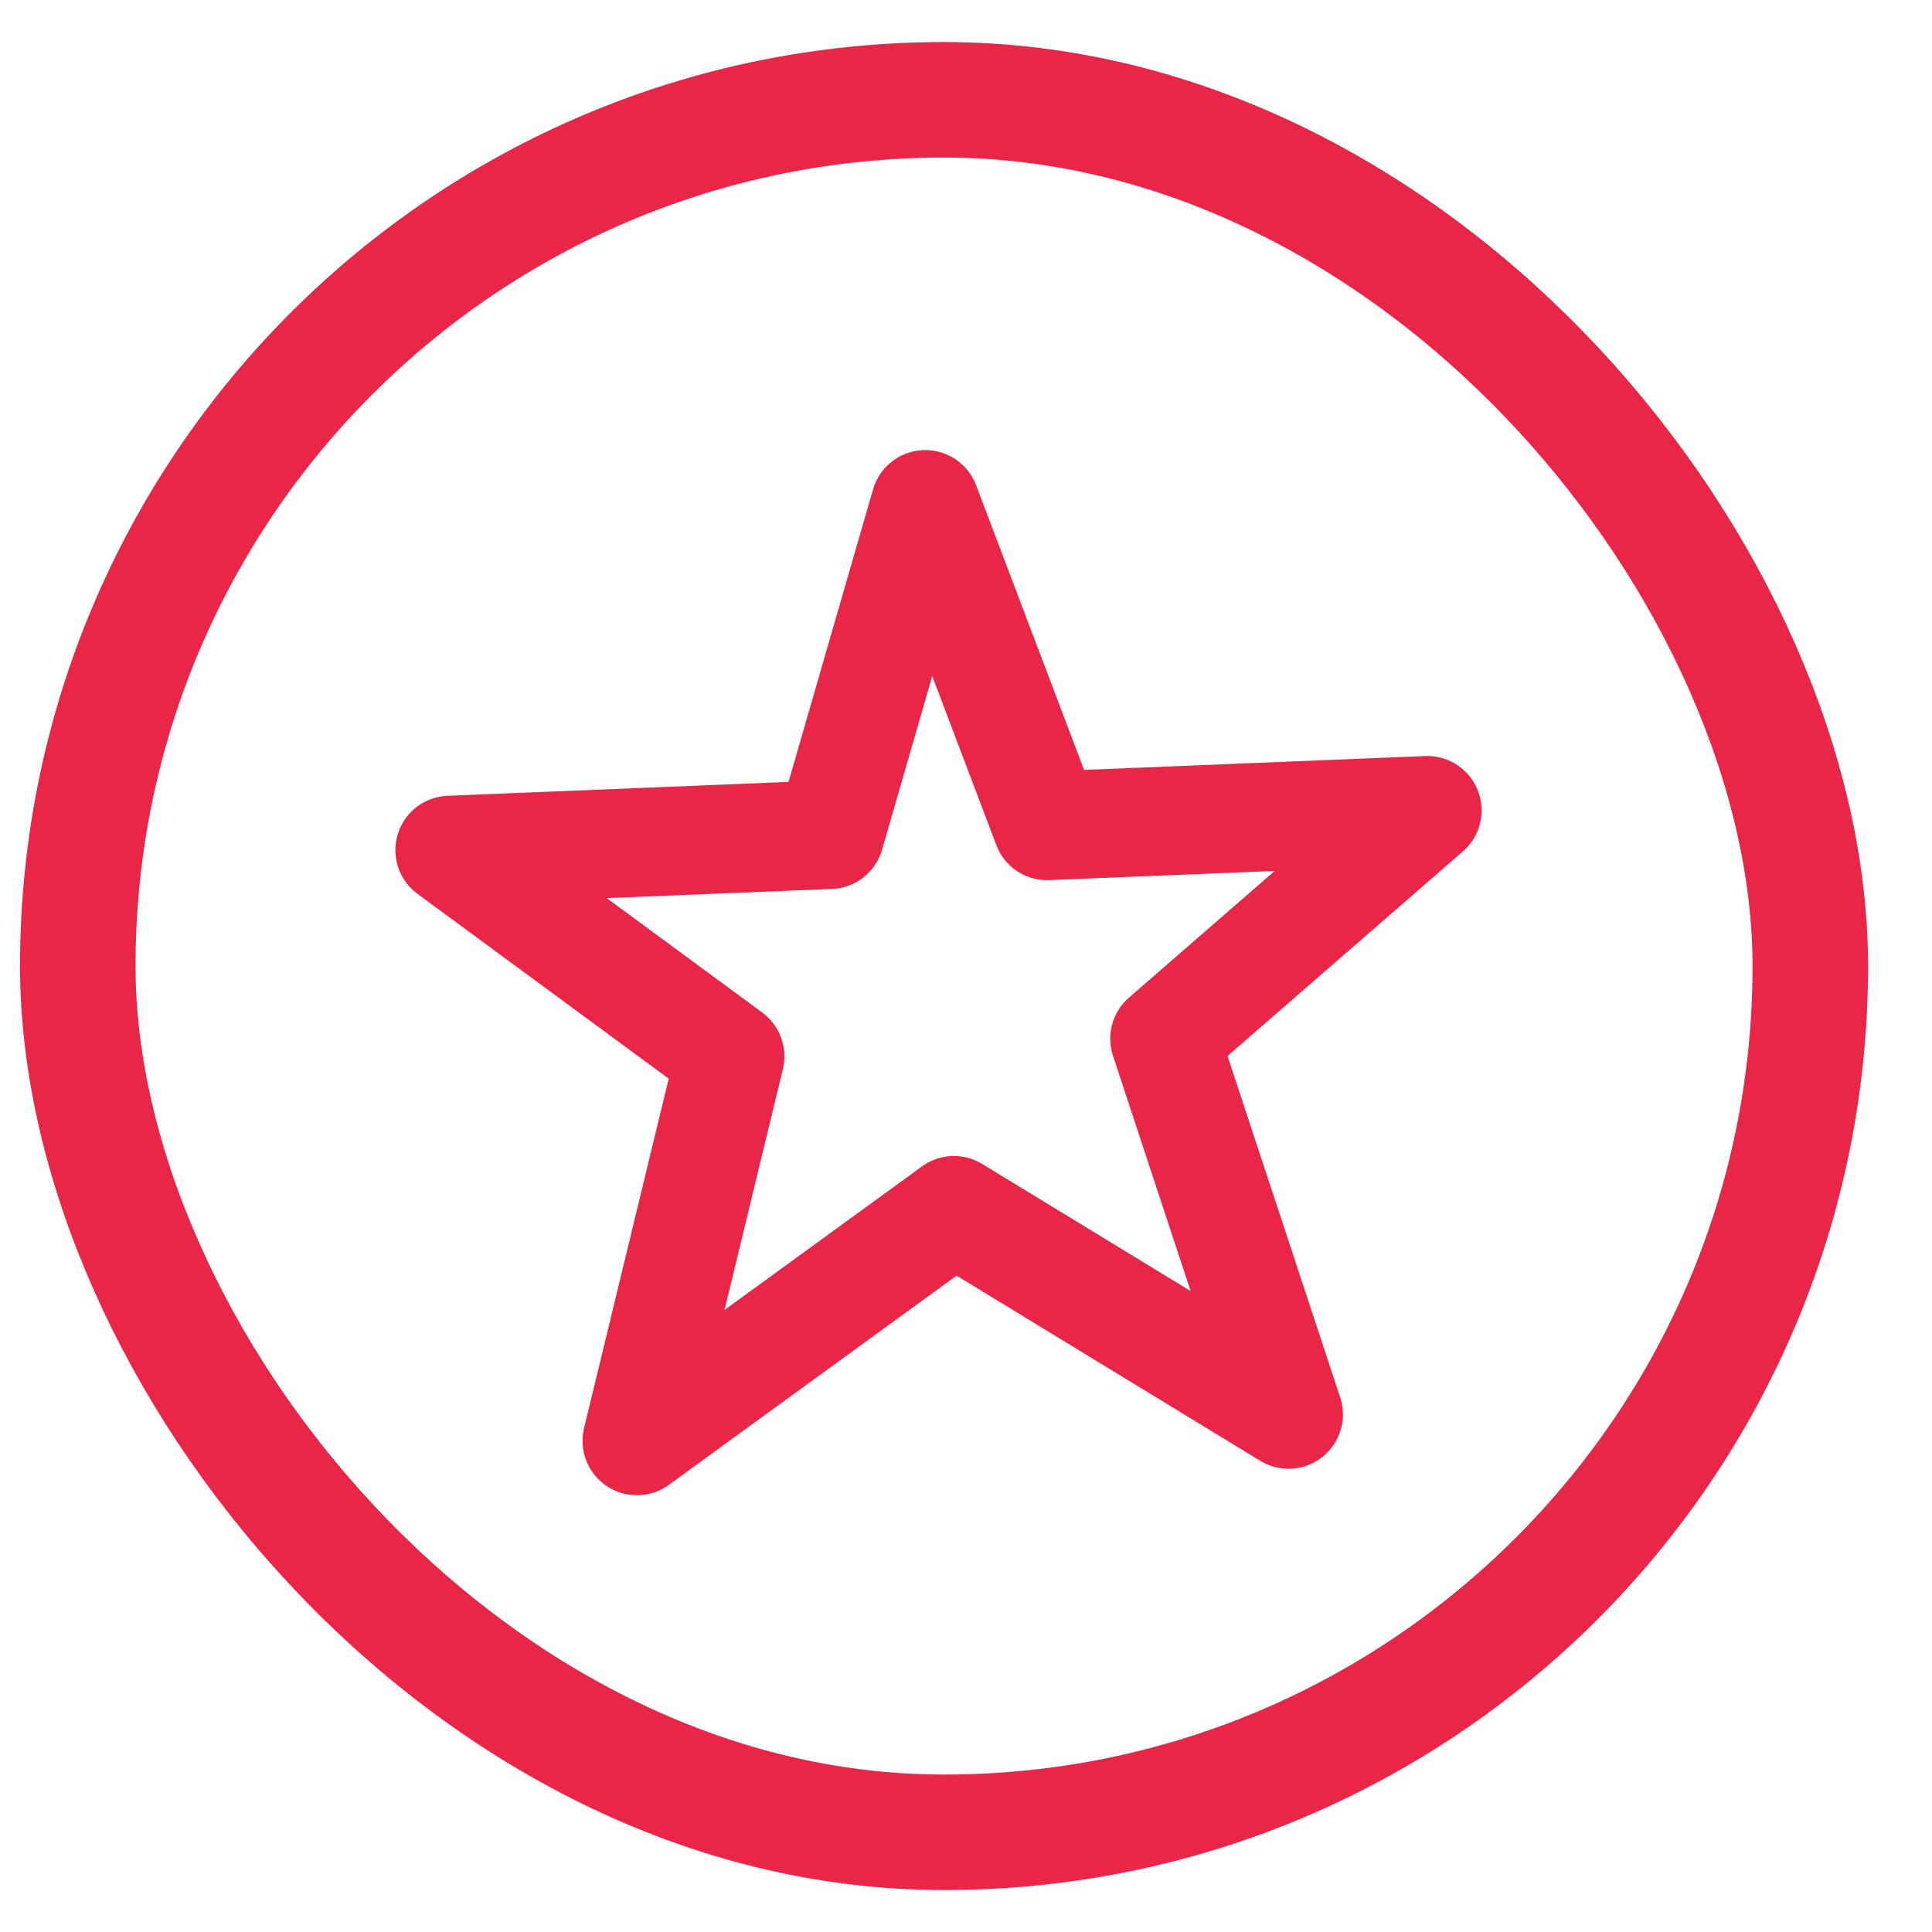 <svg xmlns="http://www.w3.org/2000/svg" width="23" height="23" viewBox="0 0 23 23" fill="none"><rect x="0.926" y="1.188" width="20.625" height="20.625" rx="10.312" stroke="#E92548" stroke-width="1.375"></rect><path d="M12.466 9.831L11.015 6.005L9.879 9.936L5.354 10.12L8.691 12.575L7.582 17.153L11.356 14.409L15.34 16.838L13.864 12.365L16.991 9.647L12.466 9.831Z" stroke="#E92548" stroke-width="1.294" stroke-linecap="round" stroke-linejoin="round"></path></svg>